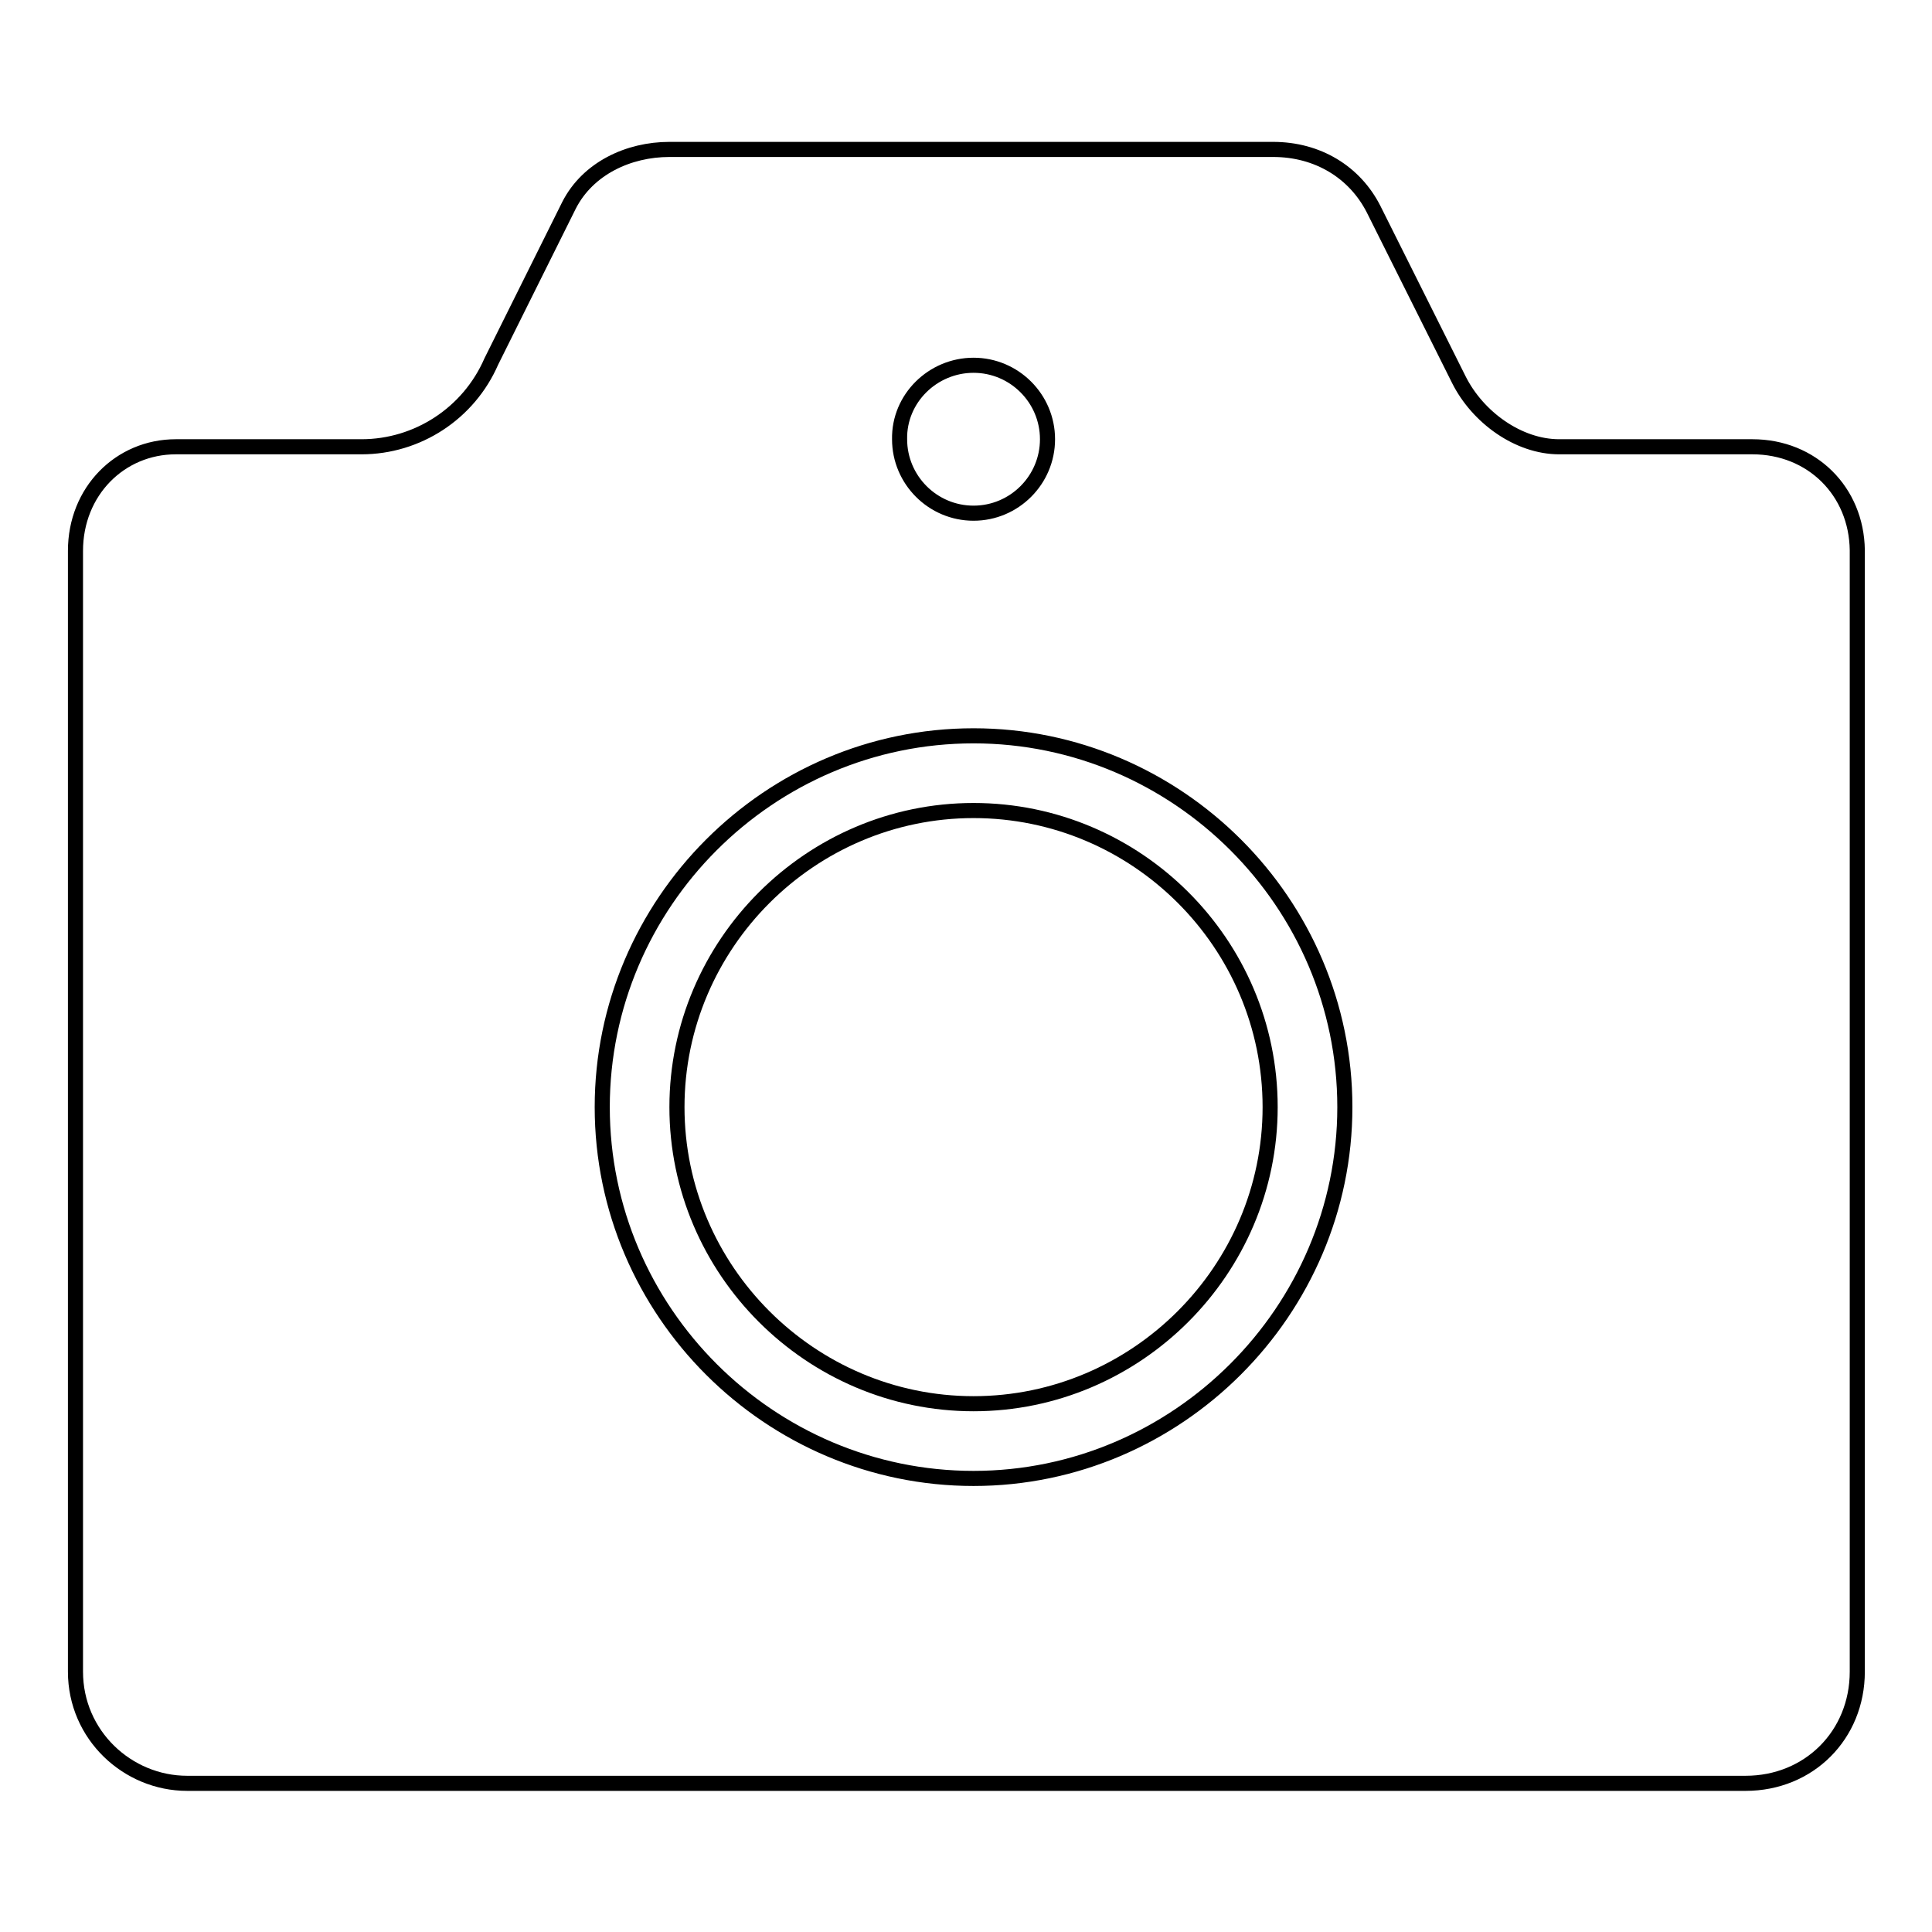 <?xml version="1.0" encoding="utf-8"?>
<!-- Svg Vector Icons : http://www.onlinewebfonts.com/icon -->
<!DOCTYPE svg PUBLIC "-//W3C//DTD SVG 1.1//EN" "http://www.w3.org/Graphics/SVG/1.1/DTD/svg11.dtd">
<svg version="1.1" xmlns="http://www.w3.org/2000/svg" xmlns:xlink="http://www.w3.org/1999/xlink" x="0px" y="0px" viewBox="0 0 256 256" enable-background="new 0 0 256 256" xml:space="preserve">
<g> <path stroke-width="2" fill-opacity="0" stroke="#000000"  d="M129,107.4c-21.6,0-39.3,17.7-39.3,39.3c0,21.6,17.7,39.3,39.3,39.3c21.6,0,39.3-17.7,39.3-39.3 C168.3,125,150.6,107.4,129,107.4L129,107.4z"/> <path stroke-width="2" fill-opacity="0" stroke="#000000"  d="M232.2,59.2h-25.6c-5.4,0-10.8-3.9-13.3-8.9l-11.3-22.6c-2.5-4.9-7.4-7.9-13.3-7.9H88.7 c-5.4,0-10.8,2.5-13.3,7.4L65.1,47.9c-3,6.9-9.8,11.3-17.2,11.3H23.3c-7.4,0-13.3,5.9-13.3,13.8v148.5c0,8.4,6.9,14.8,14.8,14.8 h206.5c8.4,0,14.8-6.4,14.8-14.8V72.9C246,65.1,240.1,59.2,232.2,59.2z M129,48.4c5.4,0,9.8,4.4,9.8,9.8c0,5.4-4.4,9.8-9.8,9.8 c-5.4,0-9.8-4.4-9.8-9.8C119.1,52.8,123.6,48.4,129,48.4z M129,195.9c-27,0-49.2-22.1-49.2-49.2c0-27,22.1-49.2,49.2-49.2 c27,0,49.2,22.1,49.2,49.2C178.2,173.7,156,195.9,129,195.9z"/></g>
</svg>